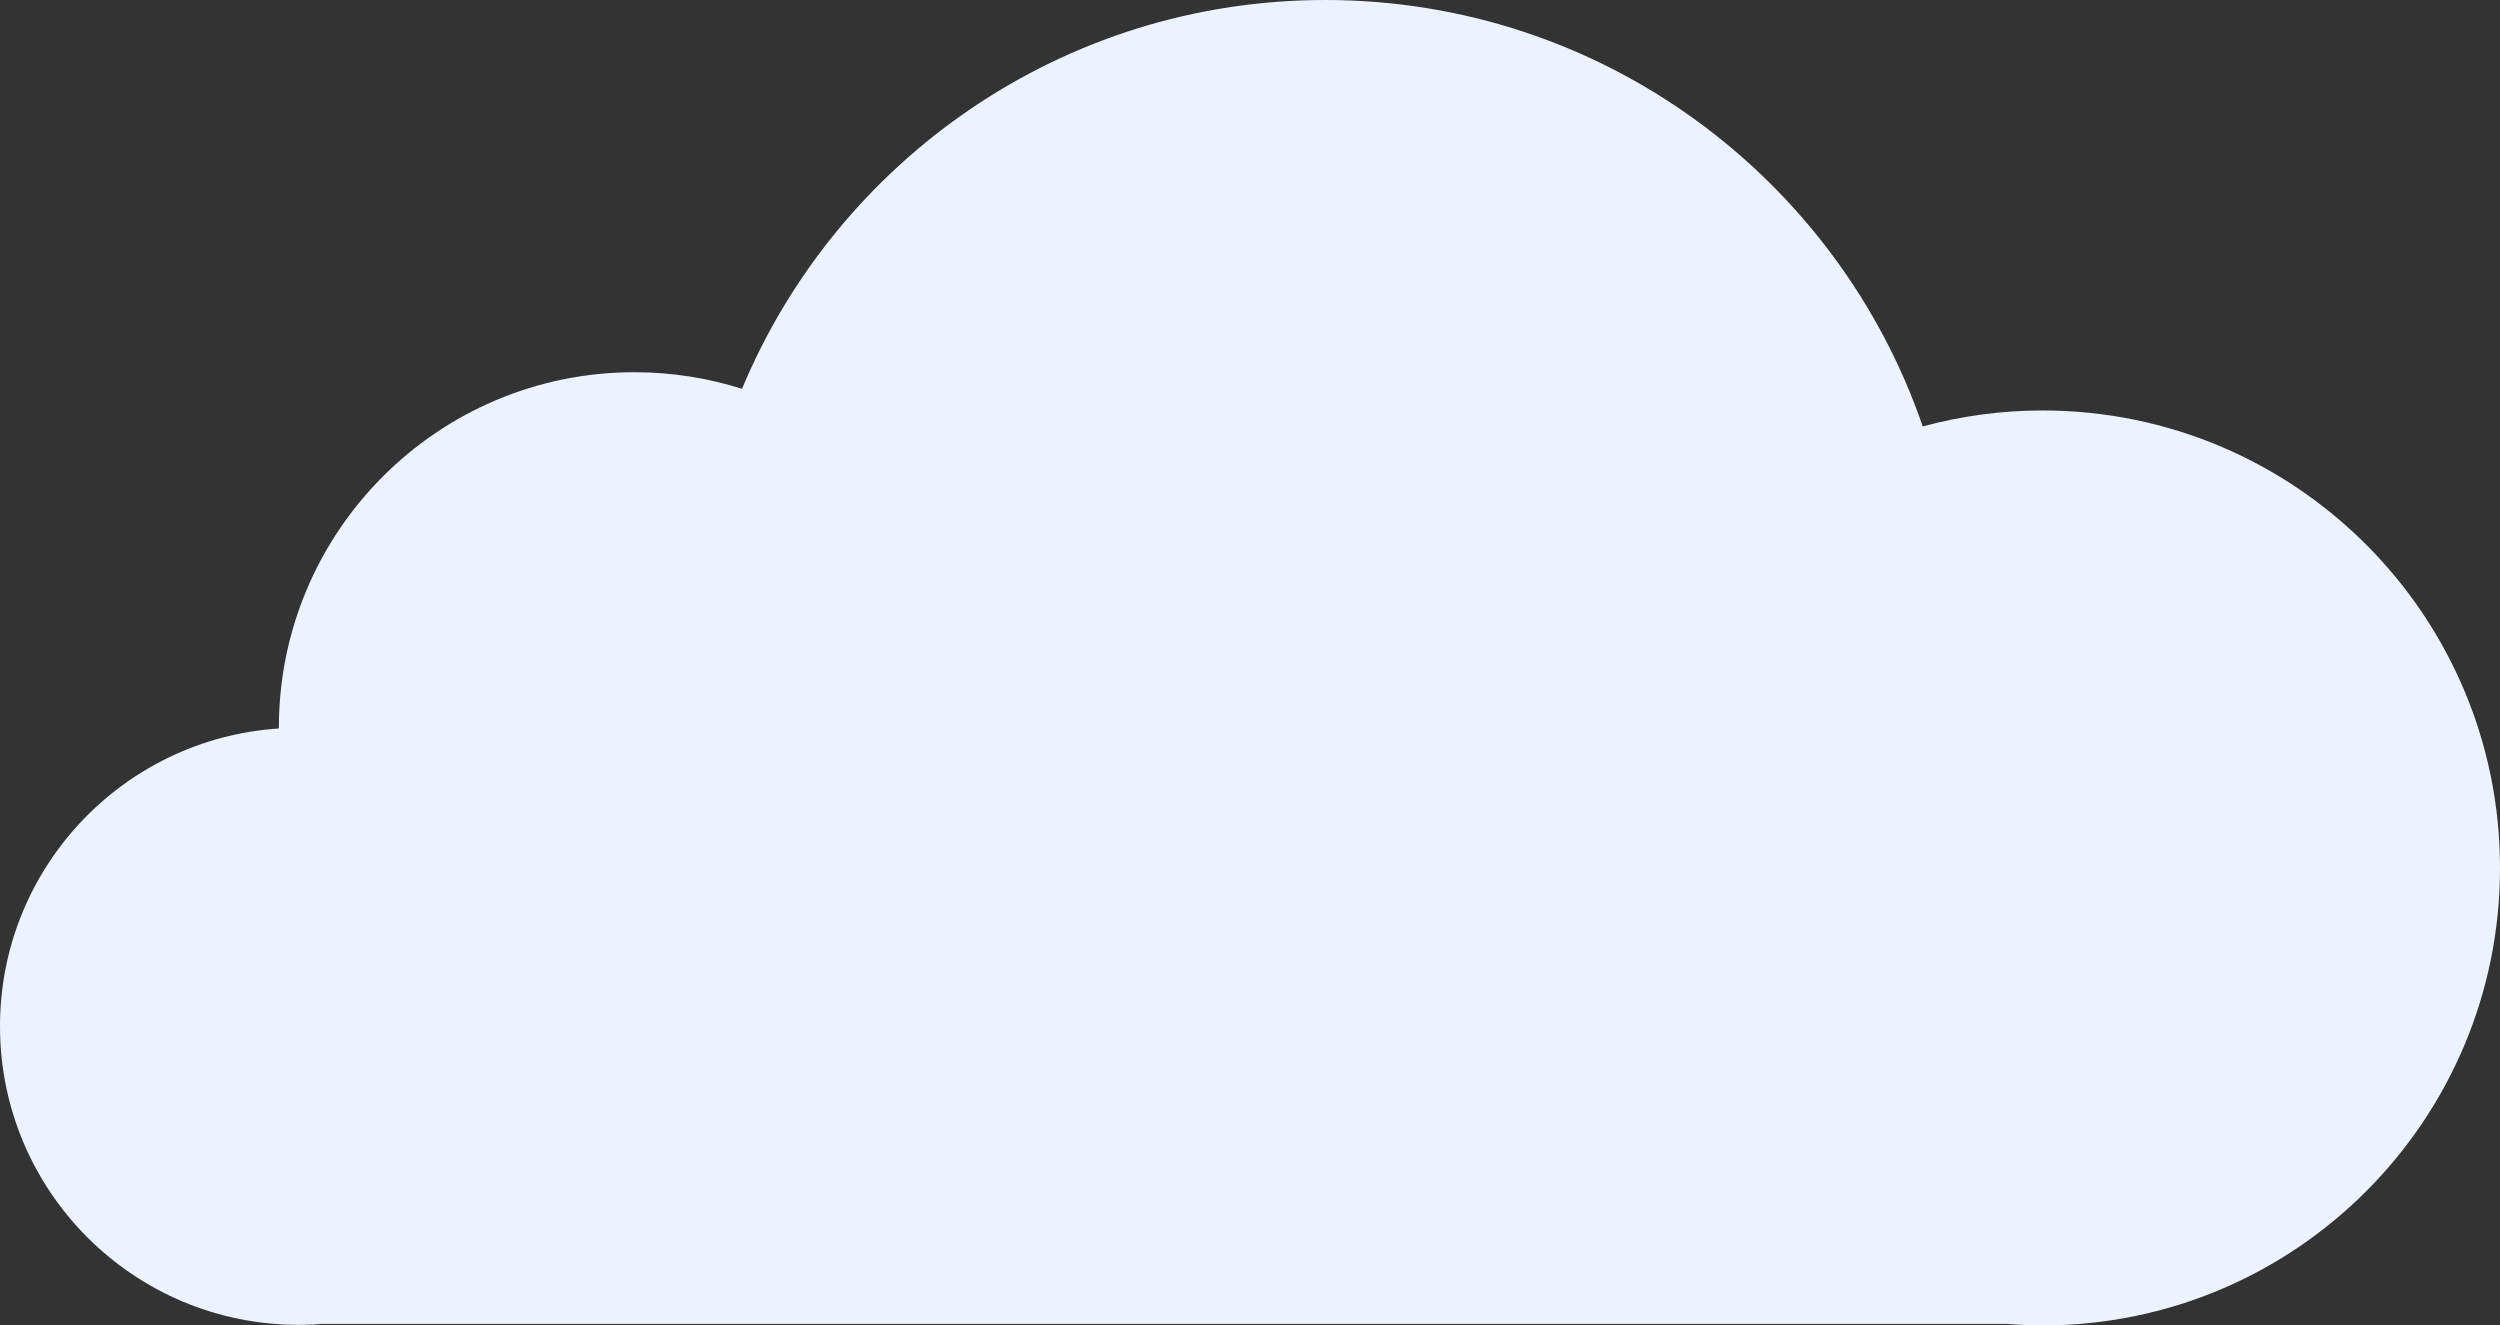 <?xml version="1.0" encoding="UTF-8" standalone="no"?><!-- Generator: Adobe Illustrator 16.0.0, SVG Export Plug-In . SVG Version: 6.00 Build 0)  --><svg xmlns="http://www.w3.org/2000/svg" xmlns:xlink="http://www.w3.org/1999/xlink" fill="#000000" height="259.561px" id="Layer_1" style="enable-background:new 0 0 489.579 259.561" version="1.1" viewBox="0 0 489.579 259.561" width="489.579px" x="0px" xml:space="preserve" y="0px">
<rect x="0" y="0" width="489.579" height="259.561" fill="#333333" stroke="none"/>
<g id="change1">
	<path d="M399.99,80.383c-8.121,0-15.979,1.1-23.458,3.125C359.838,34.928,313.777,0,259.532,0   c-51.466,0-95.579,31.434-114.223,76.145c-6.647-2.108-13.724-3.253-21.068-3.253c-38.456,0-69.628,31.176-69.628,69.632   c0,0.047,0.003,0.09,0.003,0.137C24.123,144.644,0,169.99,0,200.985c0,32.29,26.174,58.464,58.463,58.464   c0.896,0,1.785-0.027,2.669-0.068l0.006,0.068l0.451-0.084c0.403-0.023,0.799-0.062,1.199-0.092h330.327   c2.271,0.174,4.559,0.287,6.875,0.287c49.48,0,89.589-40.108,89.589-89.586C489.579,120.497,449.471,80.383,399.99,80.383z" style="fill:#ecf2fe"/>
</g>
</svg>